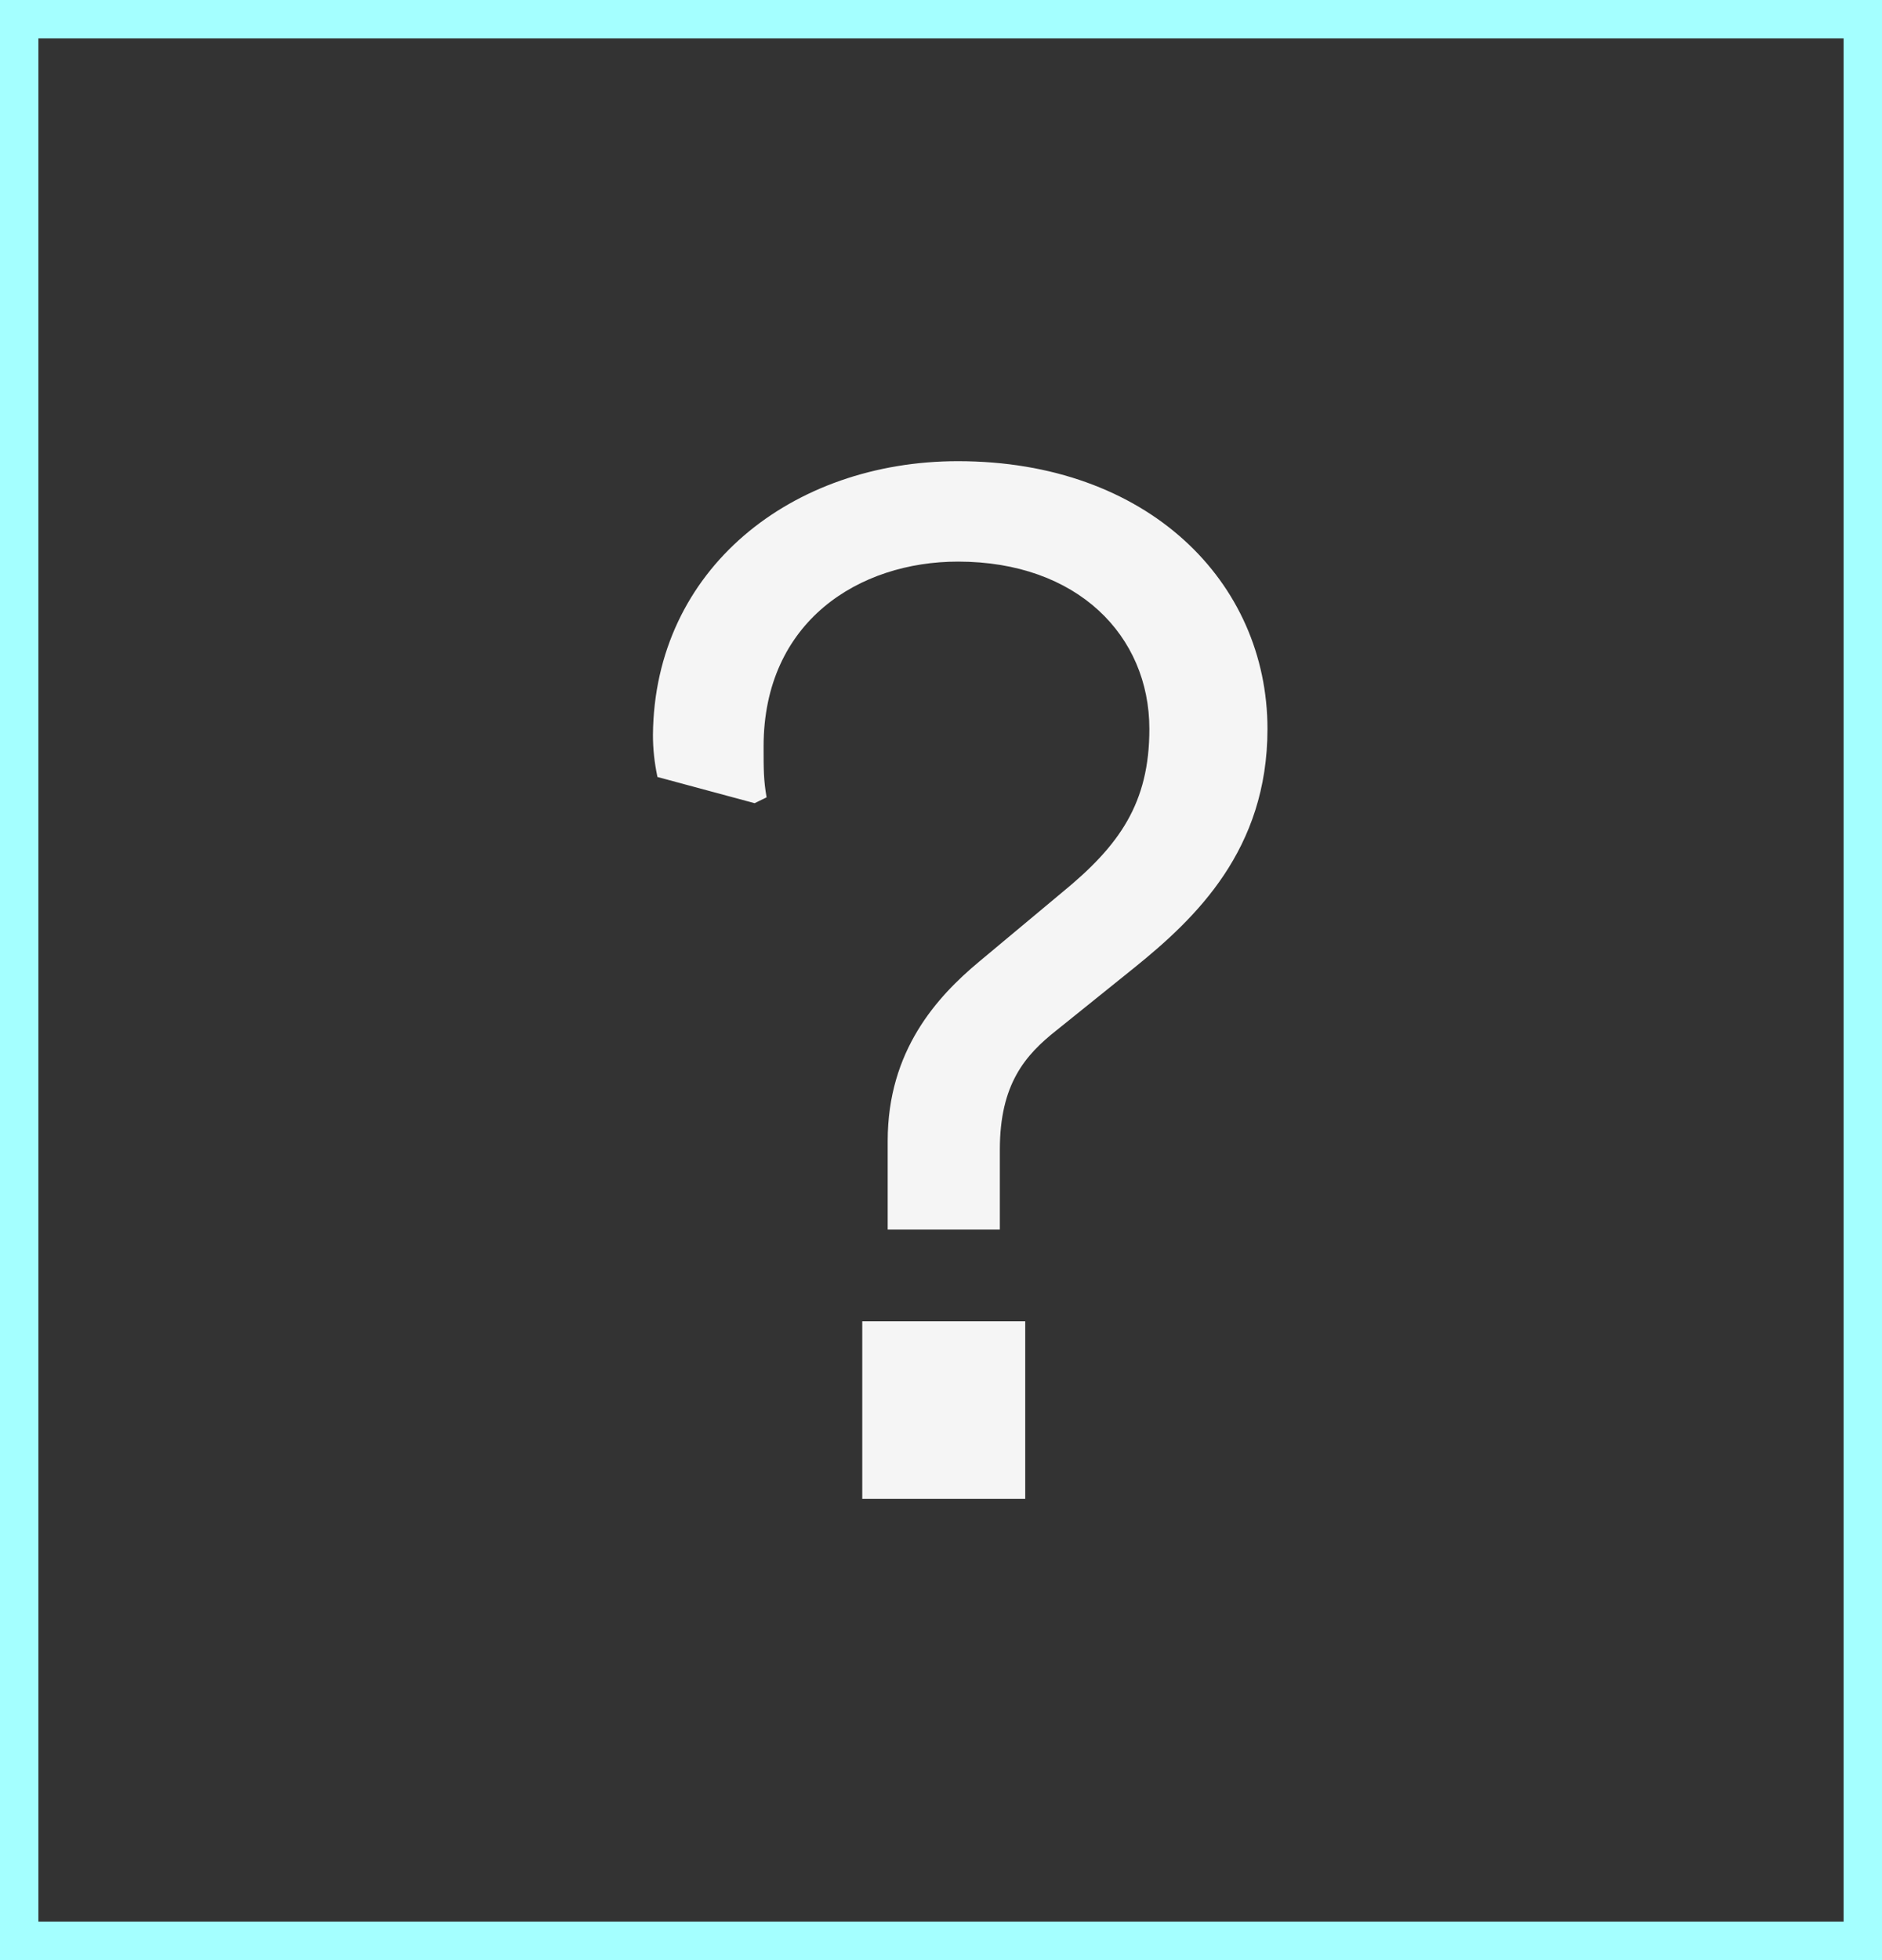 <svg xmlns="http://www.w3.org/2000/svg" width="49" height="51" viewBox="0 0 49 51" fill="none"><rect x="0" y="0" width="49" height="51" fill="#333333" stroke="none"/><path d="M23.112 29.684C23.112 27.337 24.397 25.936 25.487 25.027L27.667 23.209C29.146 21.997 29.925 20.899 29.925 18.968C29.925 16.544 28.056 14.613 24.942 14.613C22.372 14.613 19.881 16.166 19.881 19.422C19.881 20.028 19.881 20.293 19.959 20.747L19.647 20.899L17.117 20.217C17.039 19.839 17 19.498 17 19.119C17.039 14.802 20.62 12 24.942 12C29.886 12 33 15.143 33 18.968C33 22.111 31.131 23.891 29.535 25.178L27.511 26.806C26.693 27.45 26.032 28.208 26.032 29.912V31.994H23.112V29.684ZM22.45 39V34.38H26.693V39H22.45Z" fill="#F5F5F5"></path><path fill-rule="evenodd" clip-rule="evenodd" d="M48 1H1V50H48V1ZM0 0V51H49V0H0Z" fill="#A4FFFF"></path></svg>